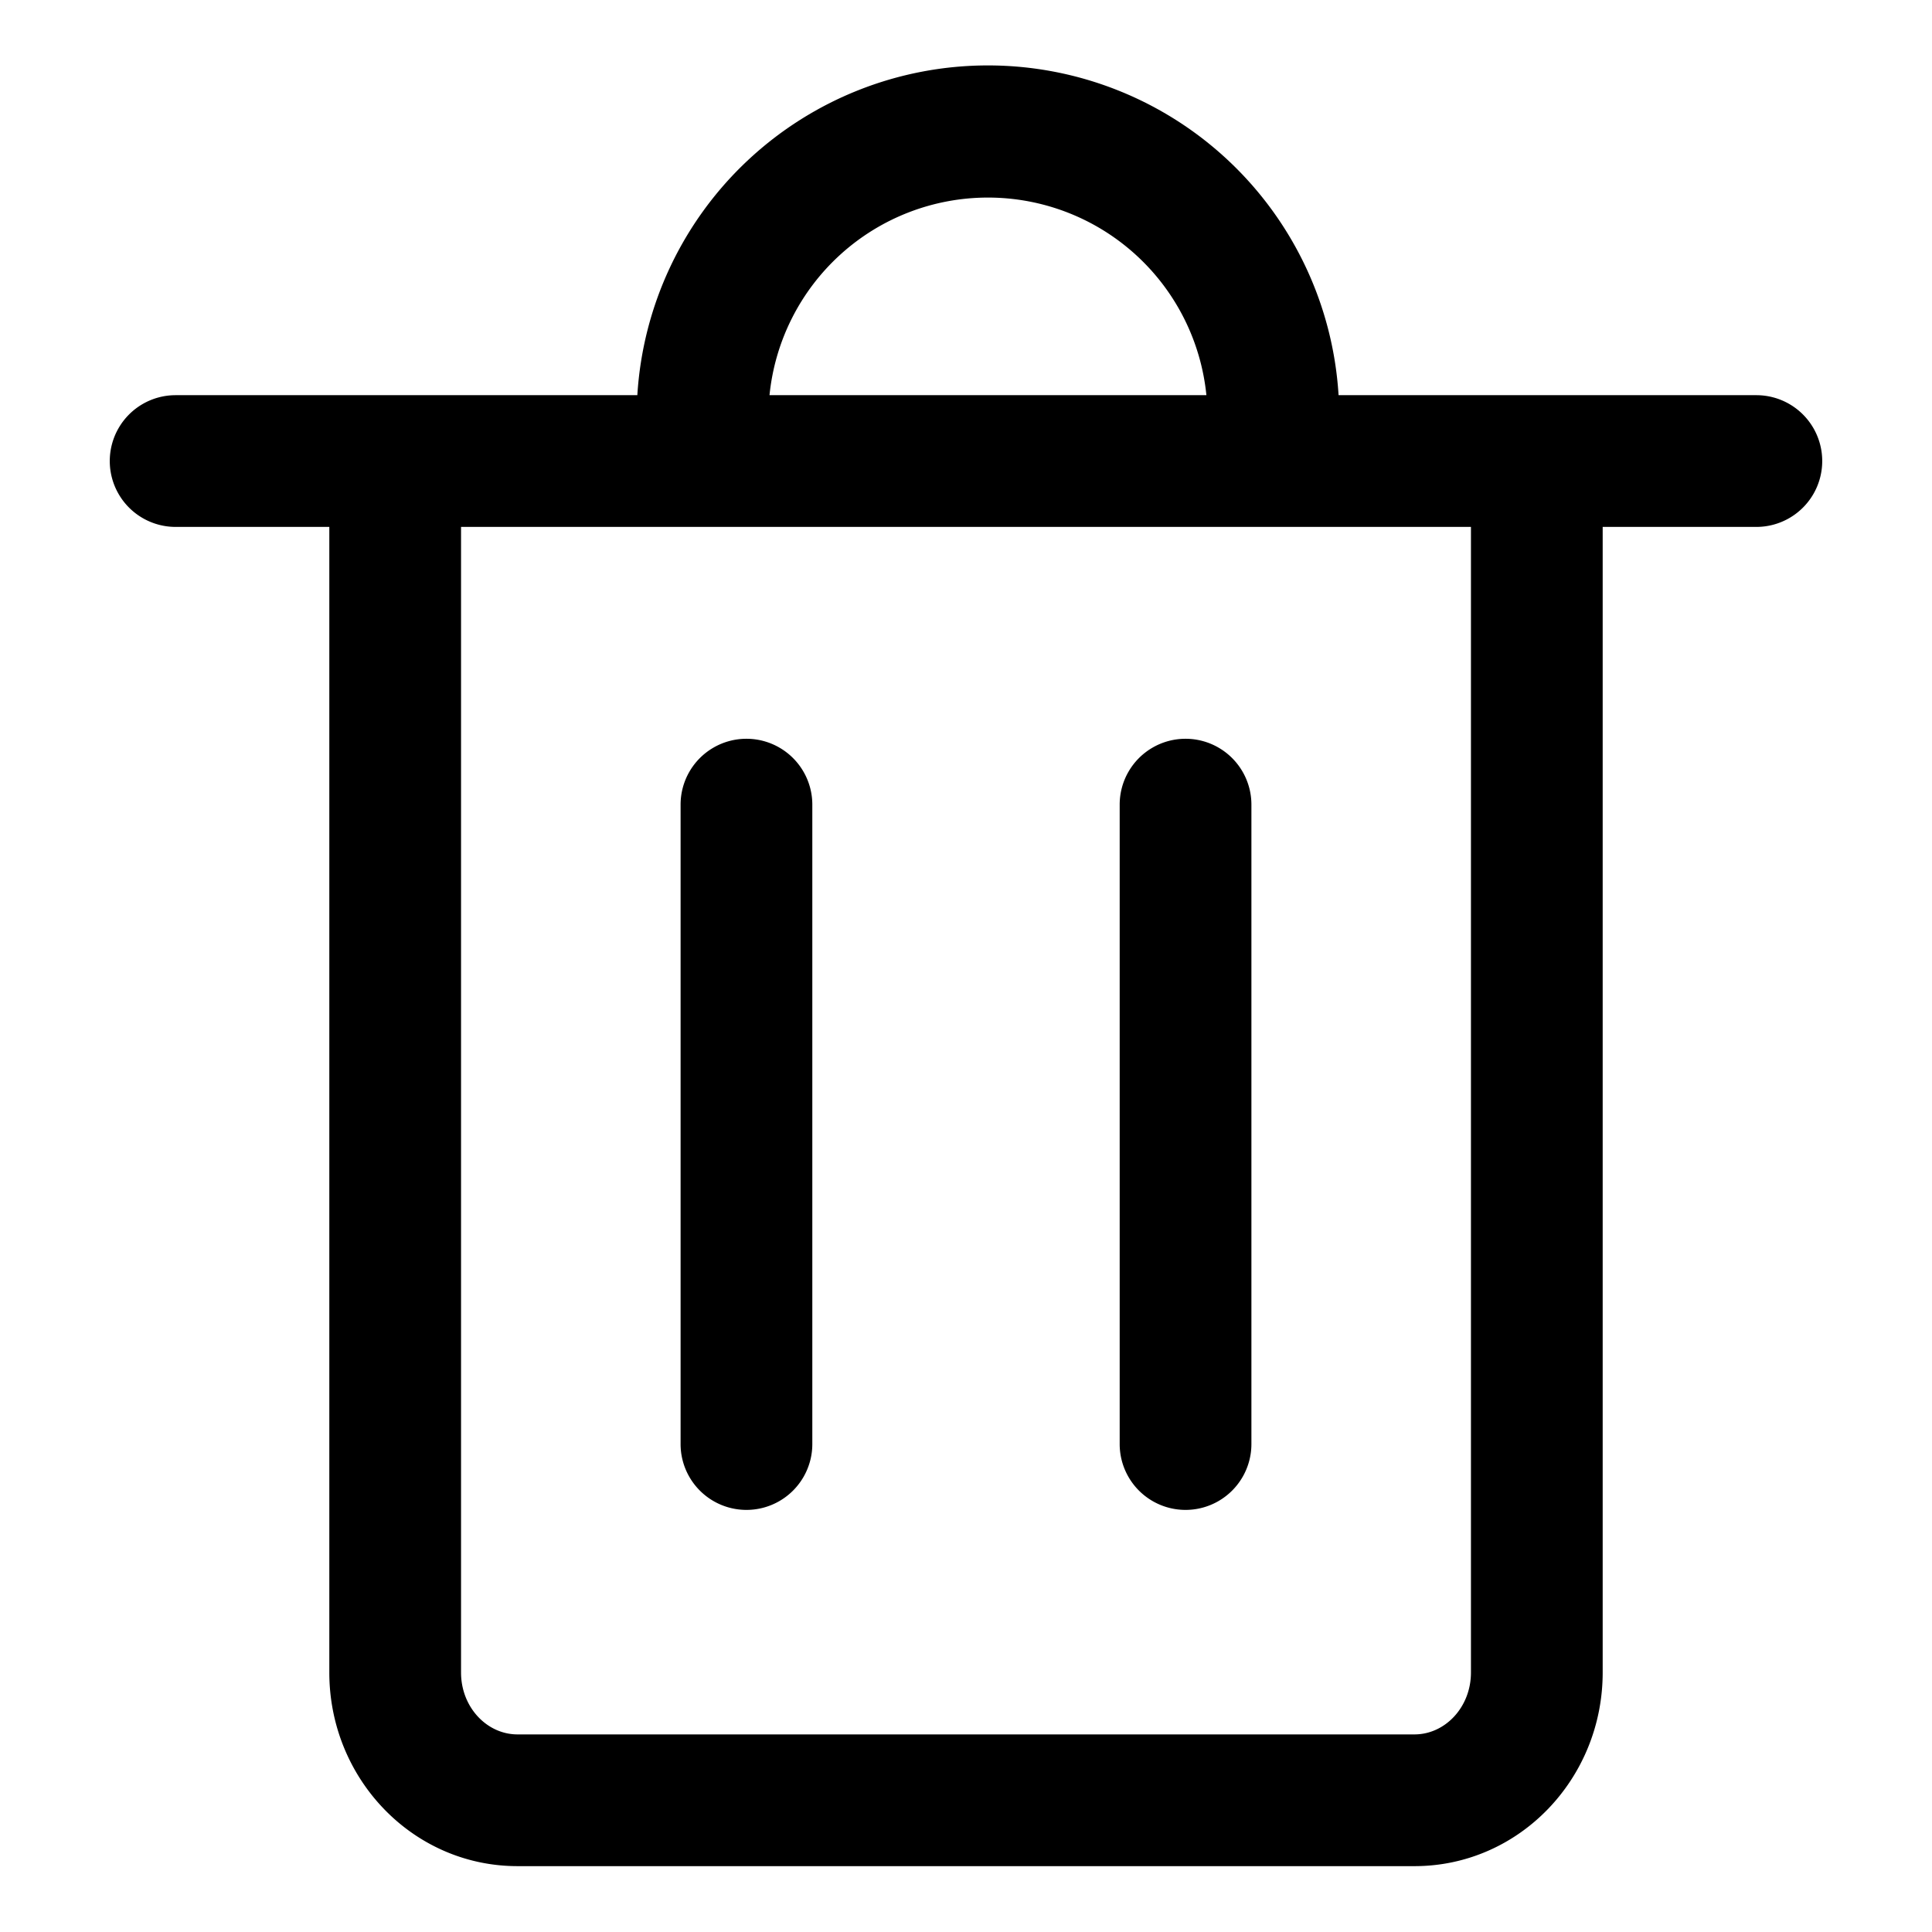 <?xml version="1.0" standalone="no"?>
<!DOCTYPE svg PUBLIC "-//W3C//DTD SVG 1.1//EN" "http://www.w3.org/Graphics/SVG/1.1/DTD/svg11.dtd">
<svg class="icon" viewBox="0 0 1024 1024" version="1.1" xmlns="http://www.w3.org/2000/svg">
  <g fill="#000000">
    <path d="M709.469 209.455H930.909a34.909 34.909 0 0 1 0 69.818h-81.455v607.185c0 56.367-44.311 102.633-99.747 102.633H274.292c-55.436 0-99.747-46.266-99.747-102.633V279.273H93.091a34.909 34.909 0 0 1 0-69.818h244.713a186.182 186.182 0 0 1 371.665 0z m-70.051 0a116.364 116.364 0 0 0-231.564 0h231.564z m140.218 69.818h-535.273v607.185c0 18.455 13.731 32.815 29.929 32.815h475.415c16.175 0 29.929-14.359 29.929-32.815V279.273z m-418.909 147.2a34.909 34.909 0 0 1 69.818 0v338.897a34.909 34.909 0 0 1-69.818 0V426.473z m232.727 0a34.909 34.909 0 0 1 69.818 0v338.897a34.909 34.909 0 0 1-69.818 0V426.473z" />
  </g>
</svg>